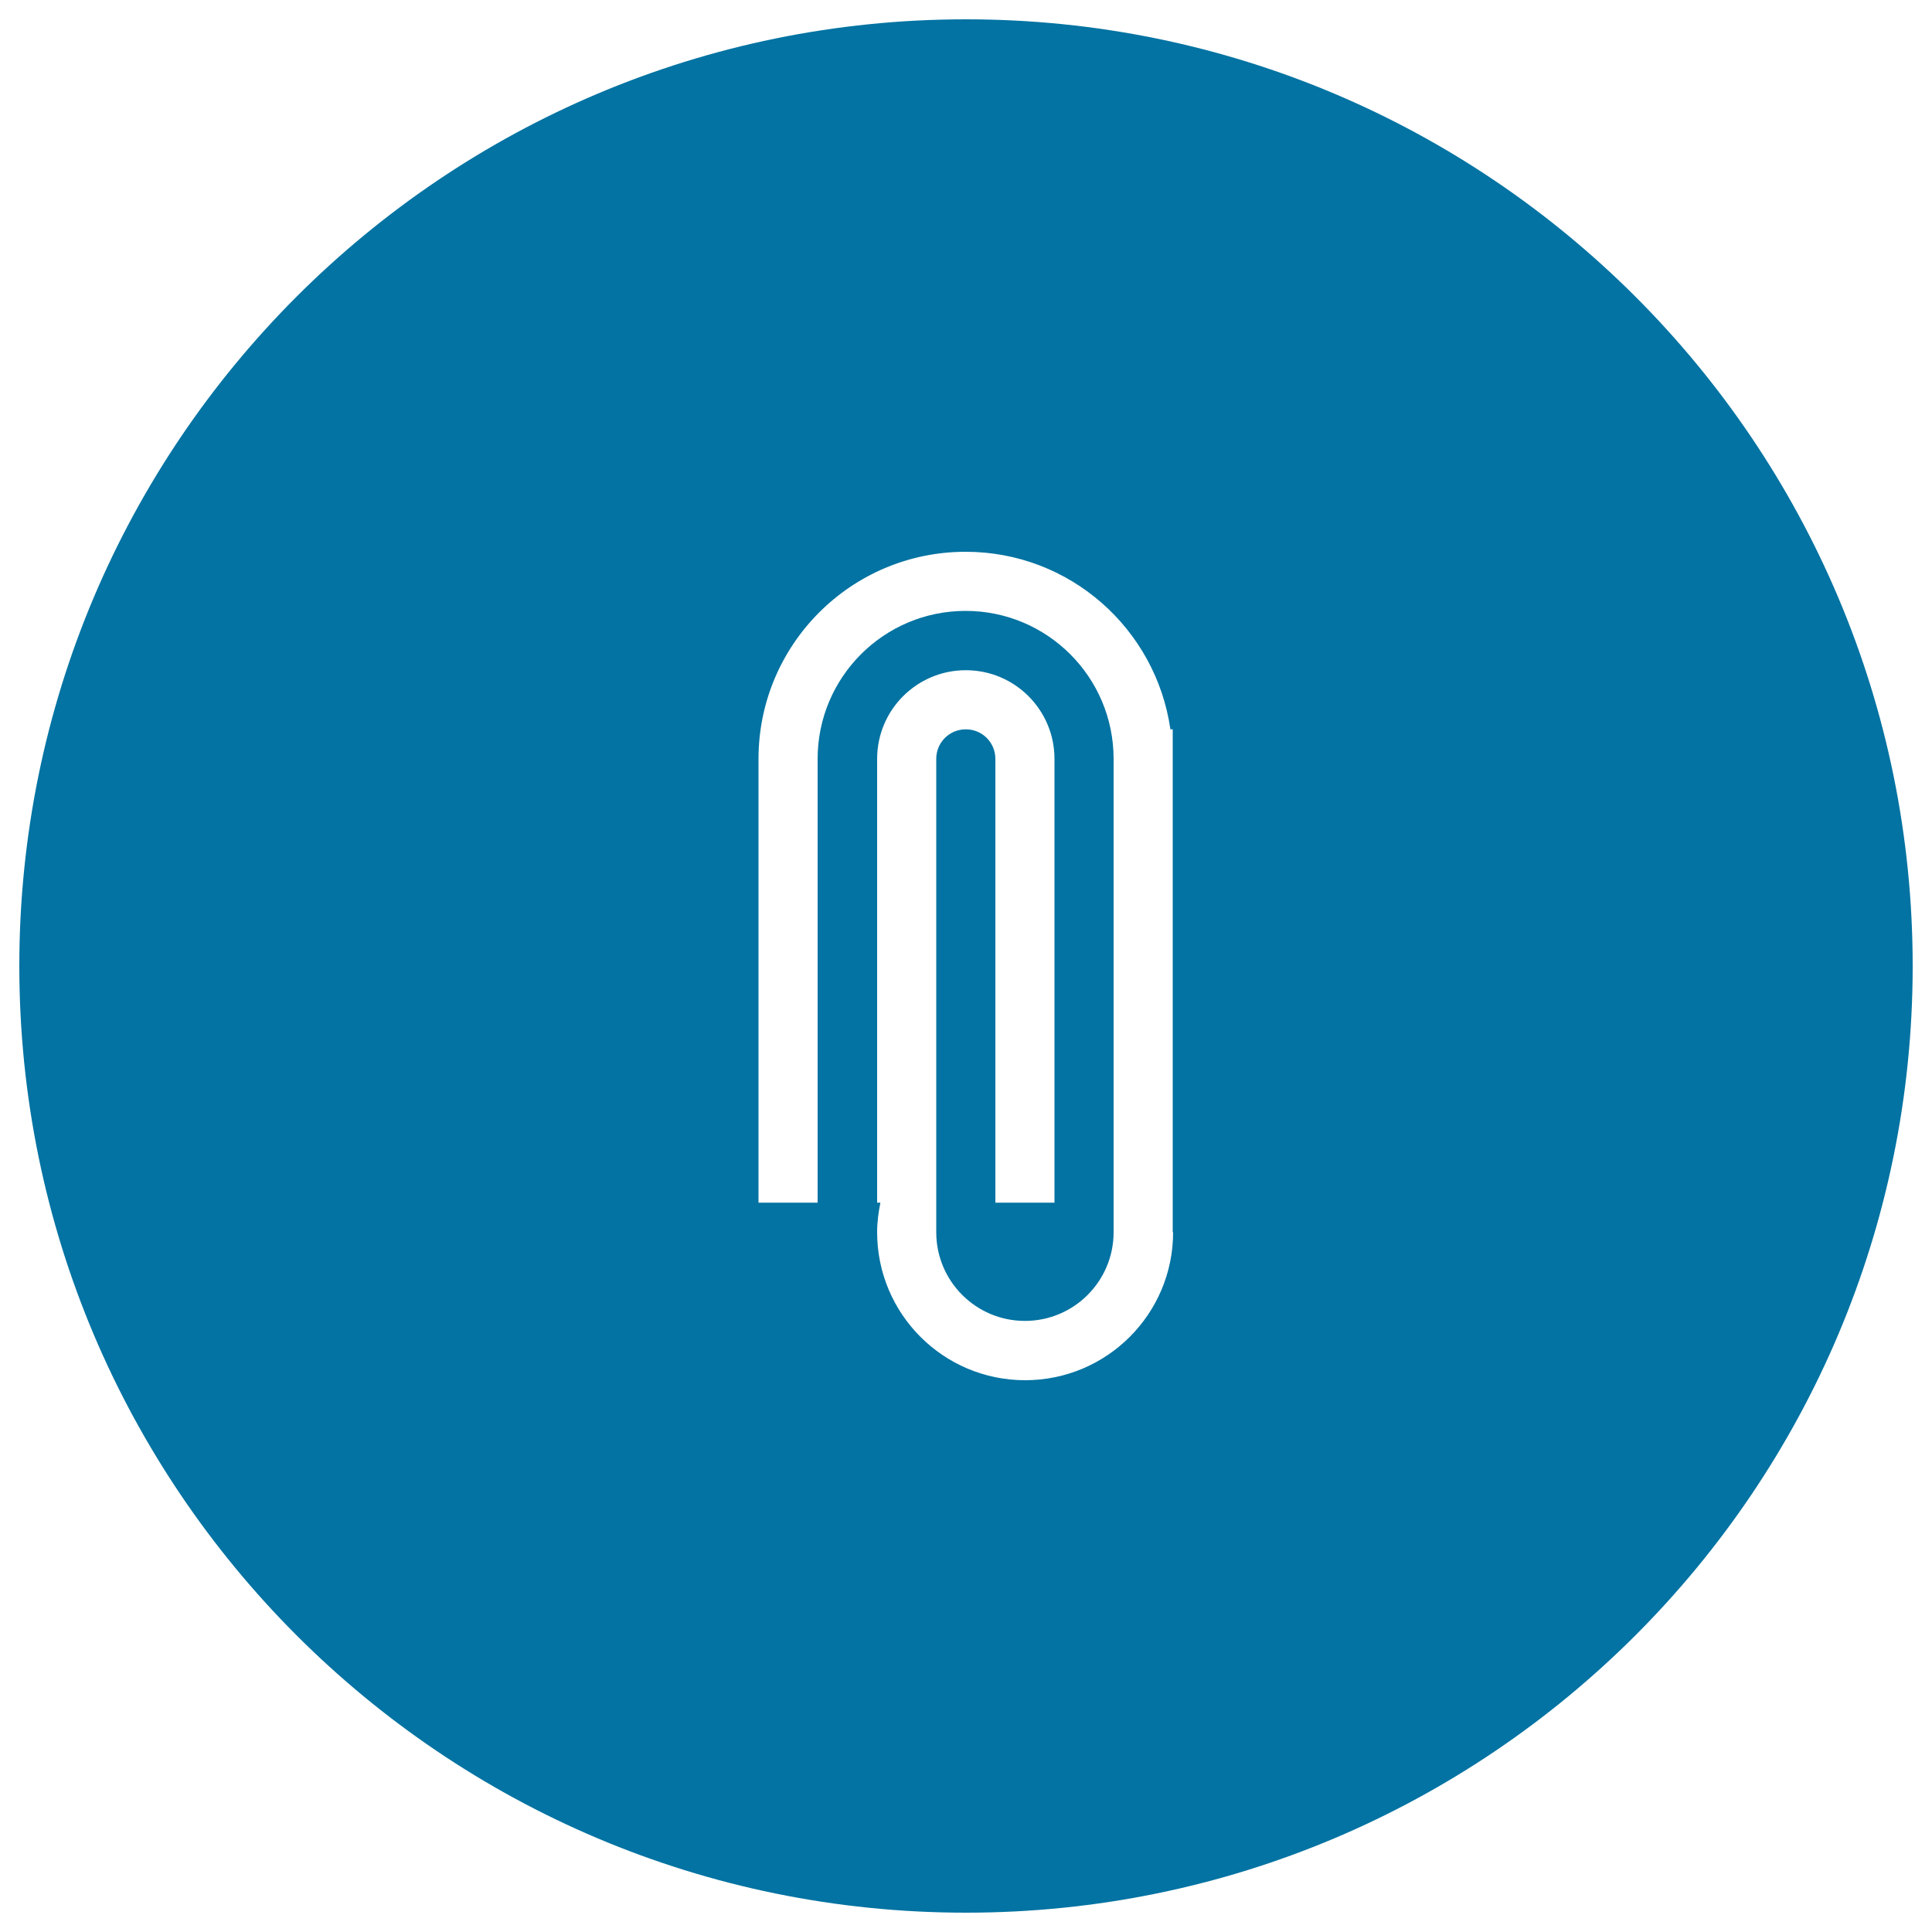 <svg xmlns="http://www.w3.org/2000/svg" viewBox="0 0 1000 1000" style="fill:#0273a2">
<title>Attachment Paperclip Symbol In Black Circular Button SVG icon</title>
<g><g><g id="circle_60_"><g><path d="M500,10C229.4,10,10,229.4,10,500c0,270.6,219.4,490,490,490c270.6,0,490-219.4,490-490C990,229.4,770.6,10,500,10z M607.2,637.8c0,42.3-34.3,76.6-76.6,76.6c-42.3,0-76.6-34.3-76.6-76.6c0-5.3,0.7-10.4,1.7-15.3h-1.7V392.8c0-25.4,20.6-45.9,45.9-45.9c25.4,0,45.9,20.6,45.9,45.9v229.7h-30.6V392.8c0-8.5-6.8-15.3-15.3-15.3c-8.5,0-15.3,6.8-15.3,15.3v245c0,25.4,20.6,45.9,45.9,45.9c25.4,0,45.9-20.6,45.9-45.9v-245c0-42.3-34.3-76.6-76.6-76.6c-42.3,0-76.6,34.3-76.6,76.6v229.7h-30.6V392.8c0-59.2,48-107.2,107.2-107.2c54,0,98.5,39.9,106,91.9h1.2V637.8z"/></g></g></g></g>
</svg>